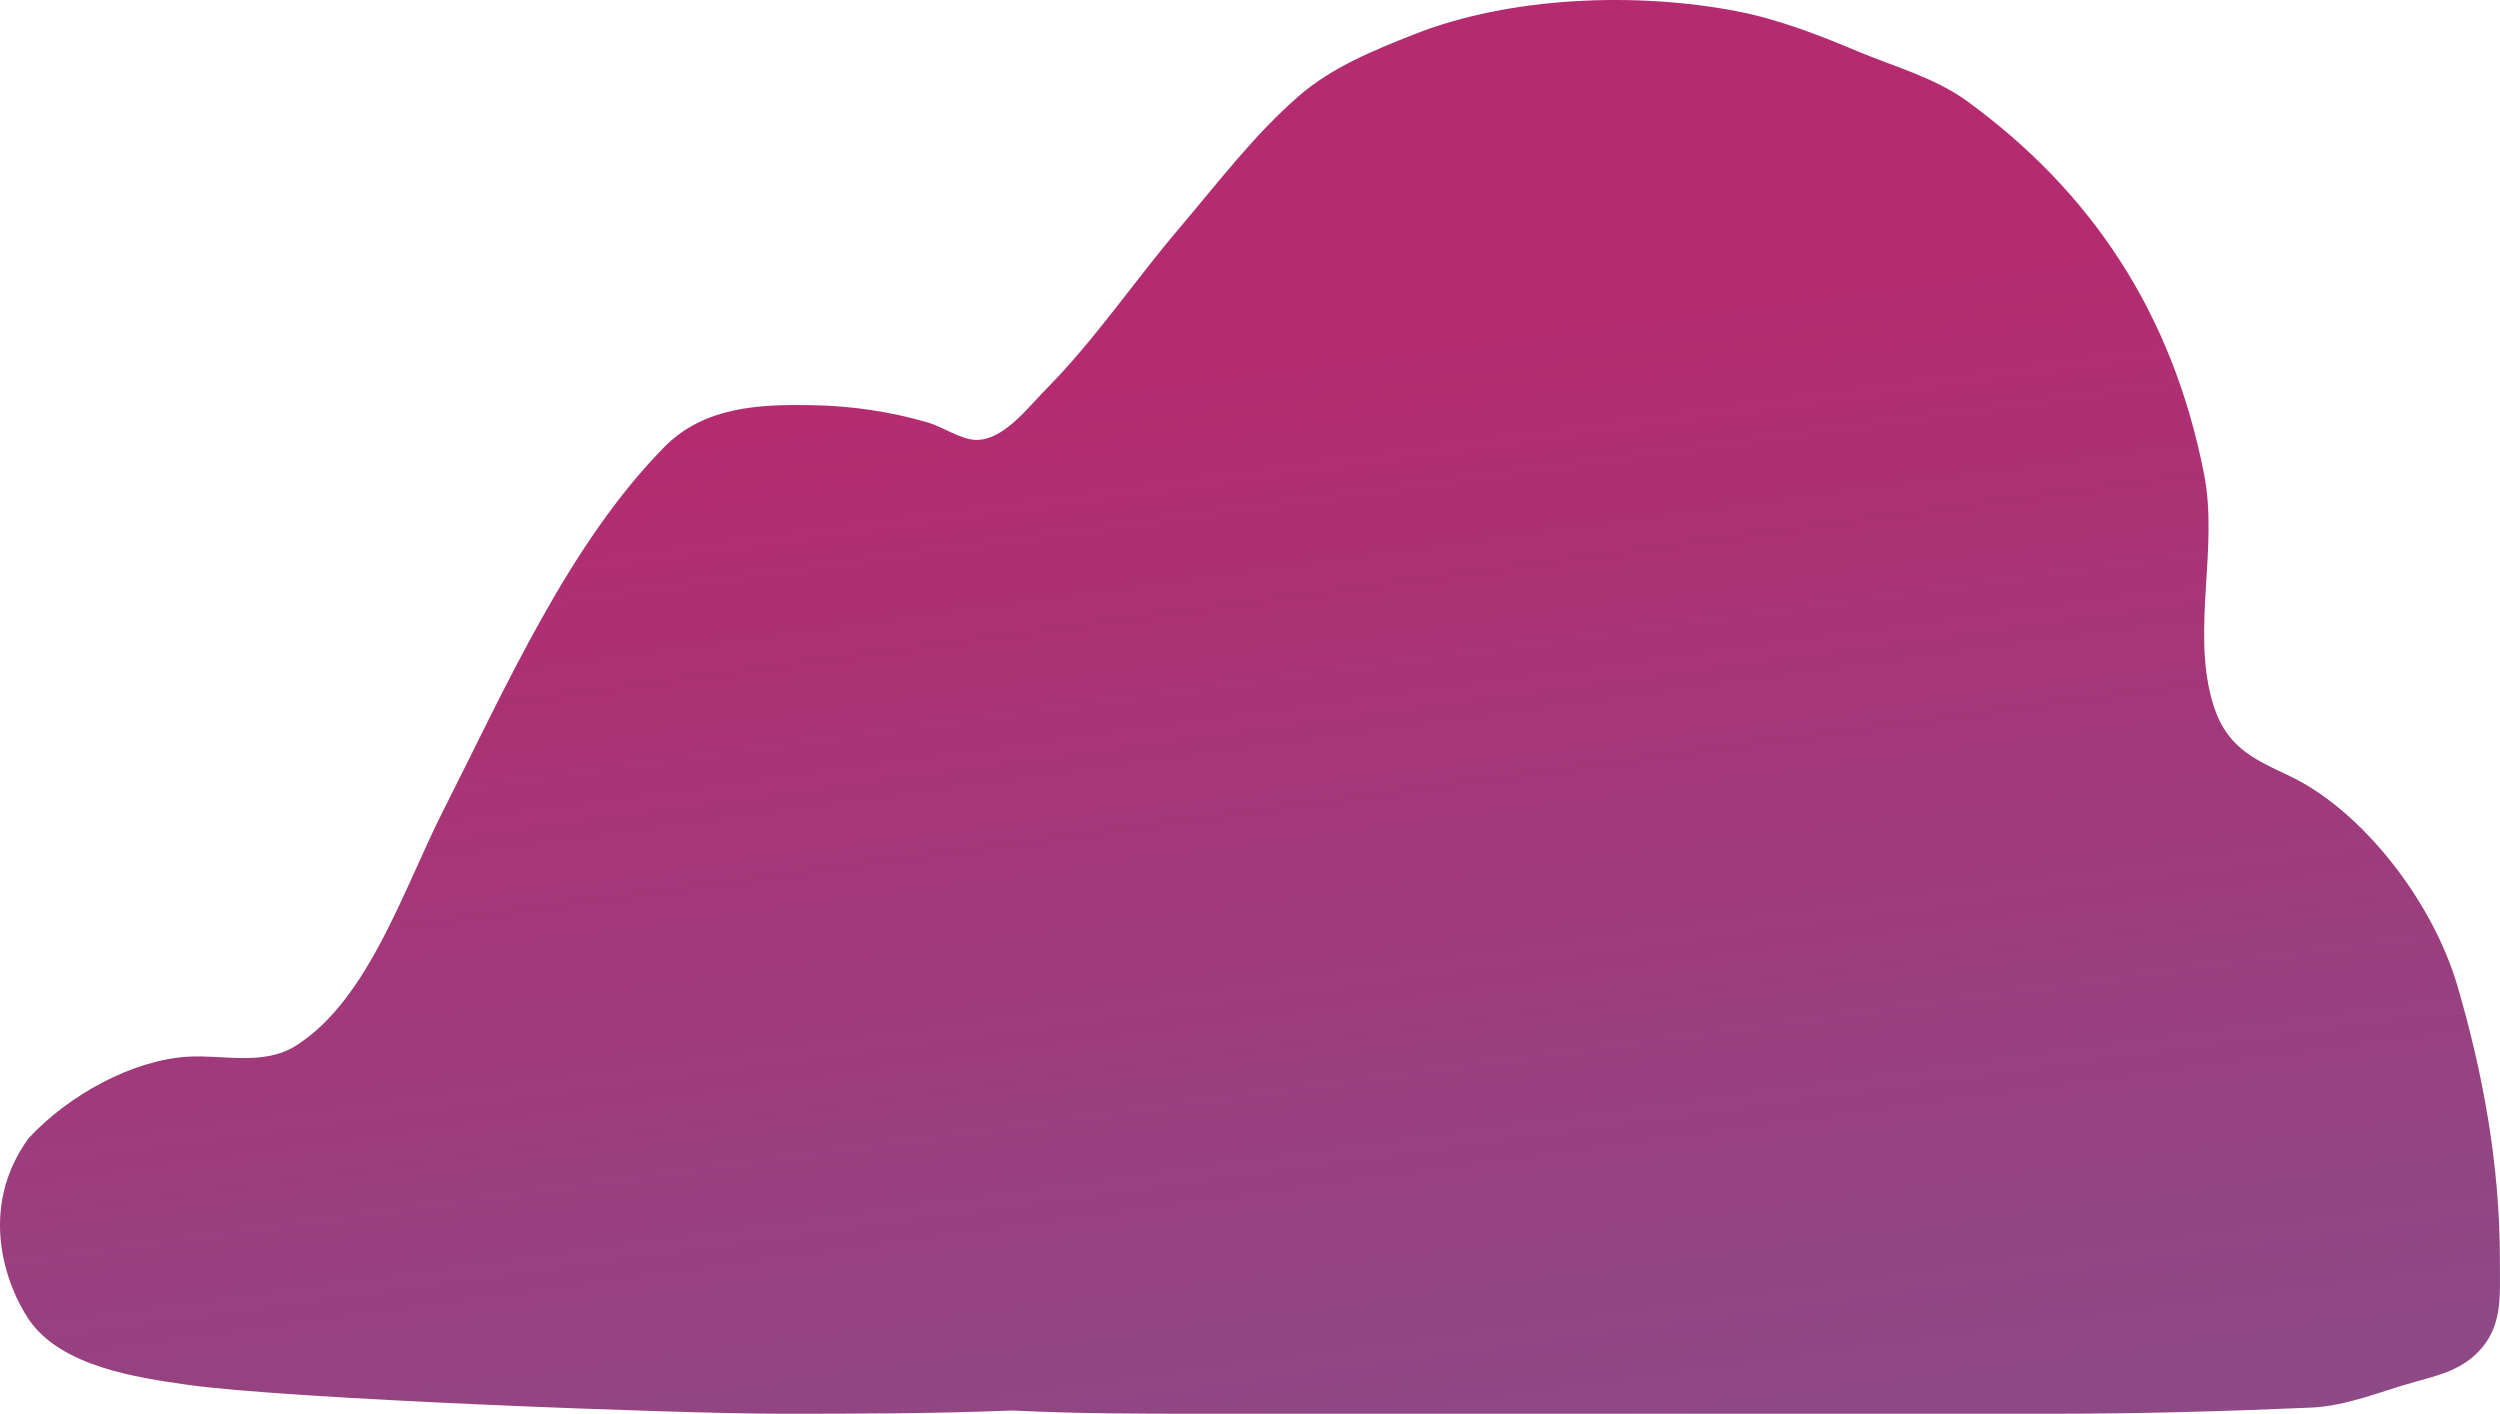 <?xml version="1.0" encoding="UTF-8"?>
<svg xmlns="http://www.w3.org/2000/svg" width="1920" height="1086" viewBox="0 0 1920 1086" fill="none">
  <path d="M143.881 1063.49C220.986 1074.48 521.869 1085.75 599.454 1085.75C658.343 1085.75 712.685 1085.75 777.843 1083.28C829.5 1085.75 874.13 1085.75 920.68 1085.75H1110H1577.78C1643.62 1085.75 1709.02 1083.89 1774.73 1081.05C1802.36 1079.86 1828.07 1068.63 1854.75 1061.27C1871.47 1056.65 1888.83 1052.53 1902.29 1039.25C1922.34 1019.49 1919.91 996.171 1919.91 967.532C1919.91 895.522 1907.35 825.805 1887.43 757.558C1868.26 691.839 1814.02 622.476 1758.6 596.058C1730 582.423 1708.29 573.782 1698.33 536.207C1683.83 481.546 1703.57 419.887 1692.81 364.568C1668.42 239.16 1604.92 146.293 1510.71 77.677C1485.88 59.598 1454.52 51.098 1427.09 39.59C1396.66 26.827 1366.14 14.892 1334.12 8.675C1257.67 -6.173 1160.21 -3.036 1085.8 26.482C1055.59 38.467 1023.27 51.353 997.511 73.72C963.283 103.446 935.693 139.995 905.823 175.121C871.538 215.44 840.705 261.111 803.948 298.286C789.48 312.919 770.983 337.857 750.039 337.857C738.276 337.857 724.16 327.845 712.685 324.502C683.219 315.918 653.075 311.606 622.695 311.147C584.031 310.561 541.064 311.952 510.208 343.298C437.061 417.607 389.089 526.537 340.416 622.522C309.962 682.576 283.18 767.271 227.716 802.817C202.478 818.992 171.319 809.786 143.881 811.562C101.544 814.303 53.05 840.779 22.055 874.045C-17.346 928.224 4.63 987.302 22.055 1013.21C46.547 1049.62 105.75 1058.06 143.495 1063.44L143.881 1063.49Z" fill="url(#paint0_linear_371_362)"></path>
  <defs>
    <linearGradient id="paint0_linear_371_362" x1="960.768" y1="271.366" x2="1253.68" y2="2439.76" gradientUnits="userSpaceOnUse">
      <stop stop-color="#B52B70"></stop>
      <stop offset="1" stop-color="#293079" stop-opacity="0.67"></stop>
    </linearGradient>
  </defs>
</svg>
